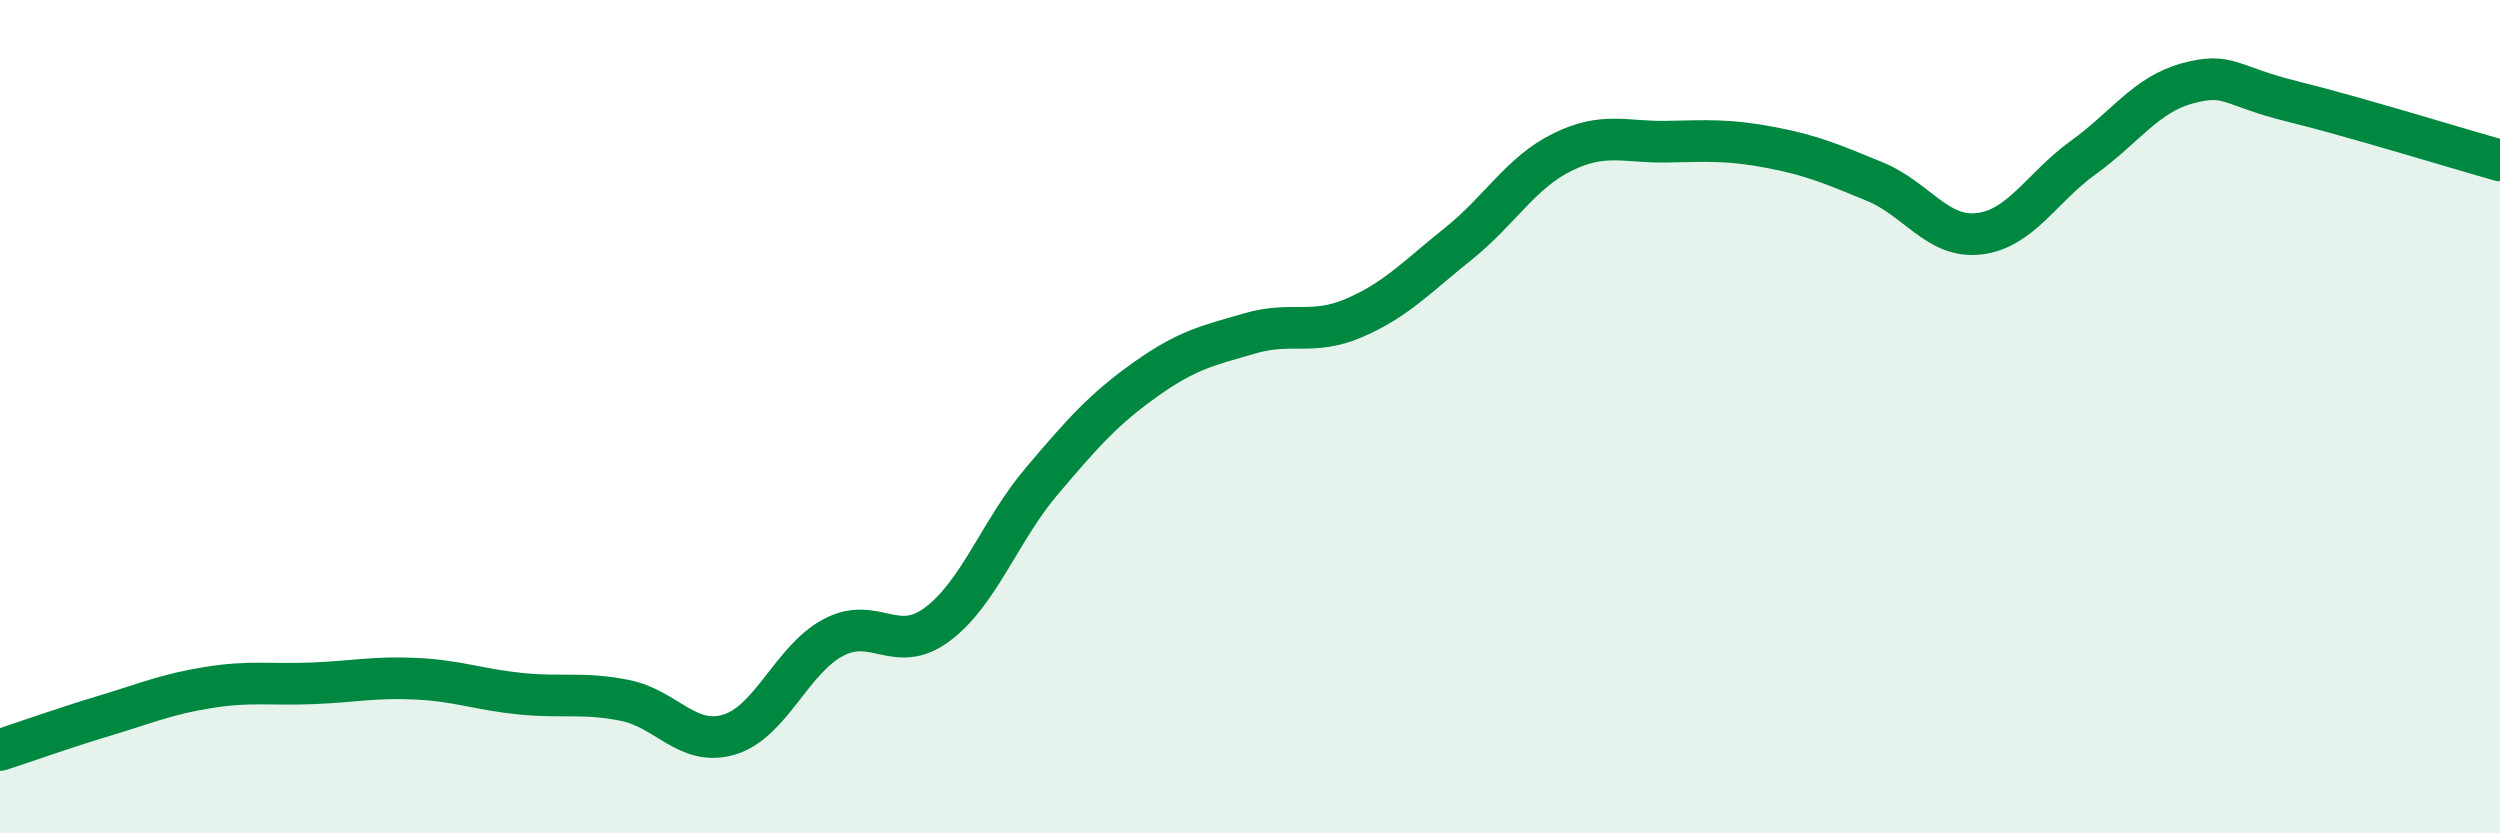 
    <svg width="60" height="20" viewBox="0 0 60 20" xmlns="http://www.w3.org/2000/svg">
      <path
        d="M 0,18 C 0.5,17.84 1.5,17.48 2.5,17.18 C 3.5,16.88 4,16.66 5,16.5 C 6,16.34 6.5,16.44 7.5,16.4 C 8.5,16.36 9,16.24 10,16.29 C 11,16.34 11.5,16.55 12.5,16.65 C 13.5,16.75 14,16.61 15,16.81 C 16,17.01 16.5,17.93 17.5,17.63 C 18.5,17.33 19,15.83 20,15.3 C 21,14.77 21.5,15.73 22.5,14.98 C 23.5,14.23 24,12.73 25,11.55 C 26,10.37 26.5,9.81 27.5,9.1 C 28.5,8.39 29,8.29 30,8 C 31,7.71 31.5,8.06 32.5,7.63 C 33.5,7.2 34,6.65 35,5.85 C 36,5.05 36.5,4.14 37.5,3.65 C 38.5,3.16 39,3.42 40,3.4 C 41,3.38 41.5,3.35 42.5,3.54 C 43.5,3.73 44,3.95 45,4.36 C 46,4.77 46.5,5.73 47.5,5.61 C 48.5,5.49 49,4.5 50,3.78 C 51,3.06 51.5,2.27 52.5,2 C 53.5,1.73 53.5,2.06 55,2.43 C 56.5,2.8 59,3.57 60,3.85L60 20L0 20Z"
        fill="#008740"
        opacity="0.1"
        stroke-linecap="round"
        stroke-linejoin="round"
      />
      <path
        d="M 0,18 C 0.5,17.84 1.5,17.48 2.5,17.18 C 3.5,16.88 4,16.66 5,16.5 C 6,16.34 6.5,16.44 7.5,16.4 C 8.5,16.36 9,16.24 10,16.29 C 11,16.34 11.5,16.55 12.5,16.65 C 13.5,16.75 14,16.61 15,16.81 C 16,17.01 16.5,17.93 17.5,17.63 C 18.5,17.33 19,15.83 20,15.3 C 21,14.77 21.5,15.73 22.5,14.98 C 23.5,14.23 24,12.73 25,11.55 C 26,10.37 26.5,9.81 27.5,9.1 C 28.5,8.39 29,8.29 30,8 C 31,7.71 31.5,8.06 32.5,7.63 C 33.5,7.2 34,6.65 35,5.85 C 36,5.05 36.5,4.14 37.5,3.65 C 38.5,3.16 39,3.42 40,3.4 C 41,3.38 41.5,3.35 42.5,3.54 C 43.5,3.73 44,3.95 45,4.36 C 46,4.77 46.5,5.73 47.5,5.61 C 48.5,5.49 49,4.5 50,3.78 C 51,3.06 51.5,2.27 52.5,2 C 53.5,1.73 53.5,2.06 55,2.43 C 56.5,2.8 59,3.57 60,3.85"
        stroke="#008740"
        stroke-width="1"
        fill="none"
        stroke-linecap="round"
        stroke-linejoin="round"
      />
    </svg>
  